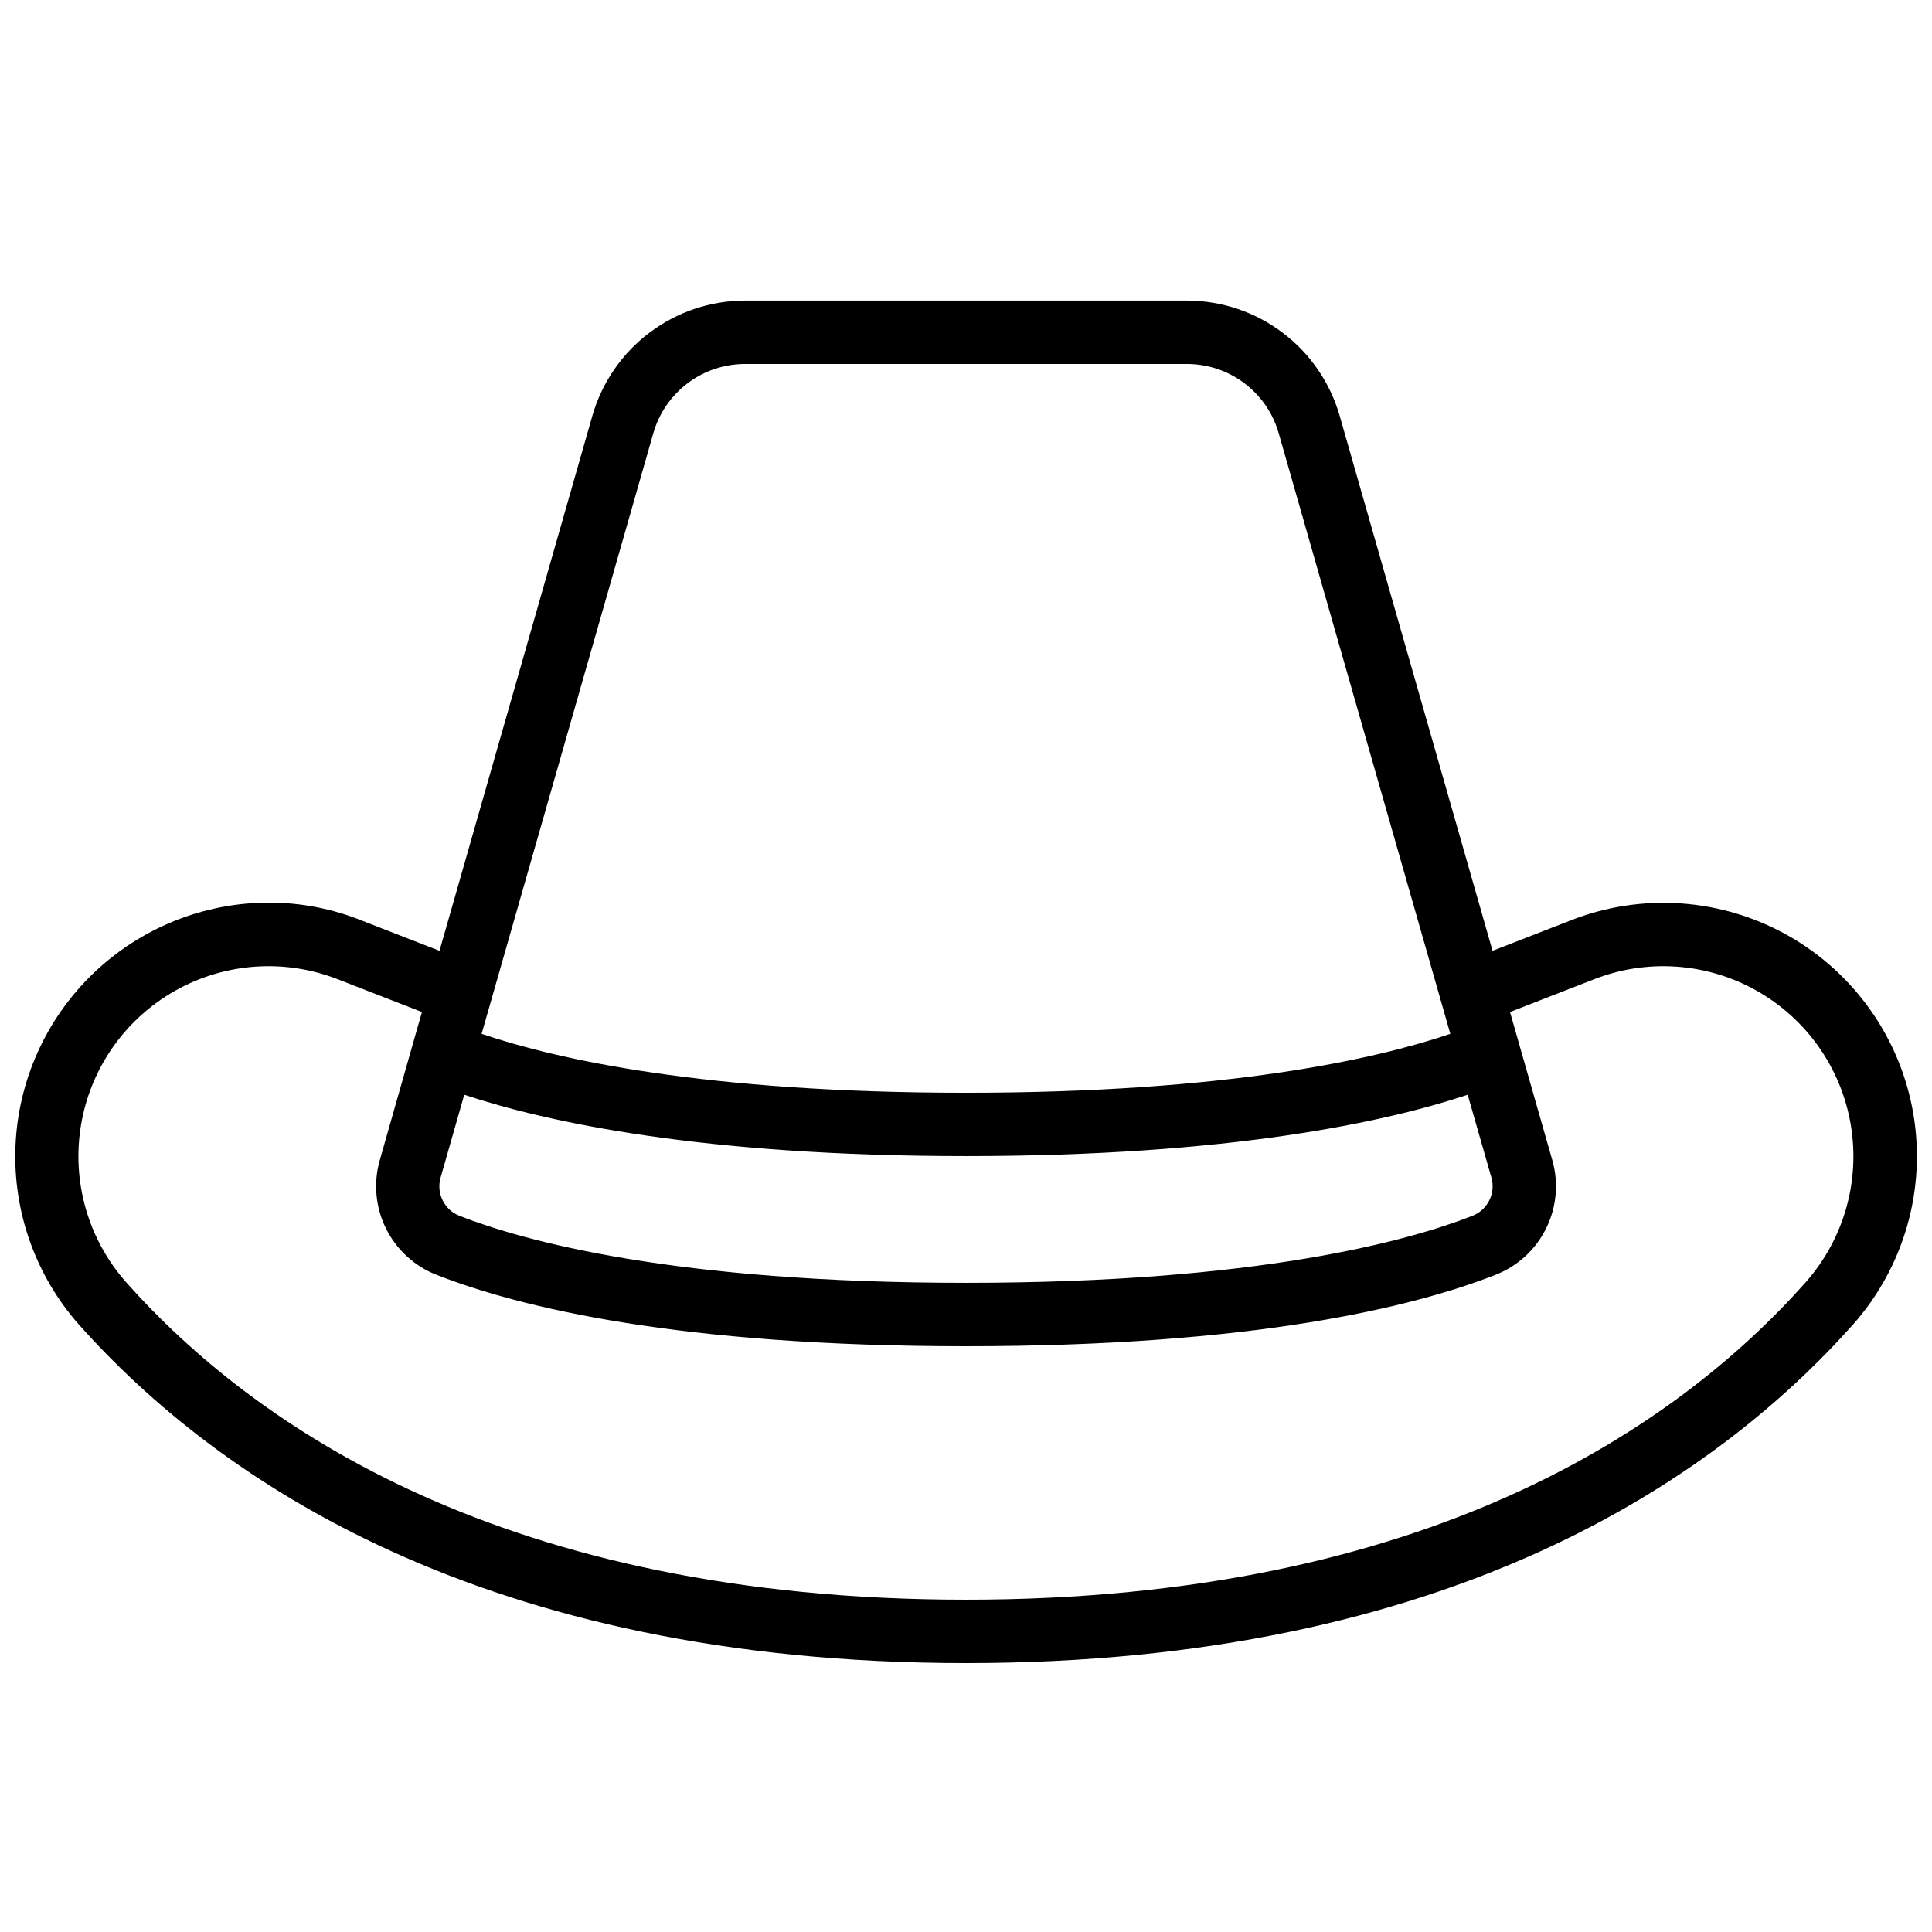 <?xml version="1.0" encoding="UTF-8"?>
<!-- Uploaded to: SVG Repo, www.svgrepo.com, Generator: SVG Repo Mixer Tools -->
<svg width="800px" height="800px" version="1.1" viewBox="144 144 512 512" xmlns="http://www.w3.org/2000/svg">
 <defs>
  <clipPath id="a">
   <path d="m148.09 223h503.81v362h-503.81z"/>
  </clipPath>
 </defs>
 <g clip-path="url(#a)">
  <path d="m560.11 387.97-20.57 8.004-40.535-141.86c-2.527-8.762-7.832-16.465-15.109-21.953-7.281-5.492-16.145-8.477-25.262-8.504h-117.26c-9.117 0.027-17.98 3.012-25.258 8.504-7.281 5.488-12.582 13.191-15.113 21.953l-40.531 141.86-20.465-7.961c-7.879-3.191-16.309-4.828-24.812-4.812-17.344 0.035-34.008 6.766-46.512 18.789-12.5 12.027-19.875 28.414-20.582 45.746-0.707 17.332 5.309 34.266 16.789 47.27 36.469 40.926 106.82 89.723 235.11 89.723s198.64-48.793 235.11-89.754c13.449-15.188 19.32-35.637 15.969-55.641-3.352-20.008-15.562-37.426-33.227-47.398-17.664-9.973-38.891-11.43-57.75-3.965zm-20.875 68.09c1.203 4.195-1.004 8.609-5.078 10.16-16.93 6.637-56.863 17.742-134.16 17.742s-117.22-11.105-134.14-17.723c-4.086-1.551-6.301-5.977-5.09-10.18l6.266-21.941c21.527 7.156 62.691 16.258 132.96 16.258s111.43-9.102 132.96-16.258zm-222.08-197.32c1.516-5.254 4.695-9.879 9.062-13.176 4.367-3.293 9.684-5.086 15.152-5.106h117.26c5.469 0.02 10.785 1.809 15.152 5.106 4.367 3.293 7.547 7.914 9.066 13.168l45.504 159.25c-19.953 6.75-59.258 15.609-128.36 15.609s-108.4-8.859-128.36-15.609zm305.36 225.1c-34.117 38.367-100.45 84.094-222.52 84.094-122.07 0-188.39-45.727-222.52-84.066-10.109-11.395-14.52-26.746-12-41.766 2.519-15.02 11.695-28.094 24.969-35.566 13.27-7.473 29.207-8.543 43.355-2.91l22.016 8.566-11.168 39.262c-1.73 6.043-1.137 12.516 1.66 18.145s7.594 10.008 13.457 12.277c21.98 8.609 64.191 18.887 140.23 18.887s118.24-10.277 140.27-18.895h-0.004c5.859-2.269 10.66-6.648 13.453-12.277 2.797-5.625 3.391-12.094 1.664-18.137l-11.211-39.262 22.082-8.598c14.148-5.602 30.066-4.508 43.312 2.969 13.25 7.481 22.41 20.543 24.922 35.551 2.516 15.004-1.887 30.34-11.973 41.727z"/>
 </g>
</svg>